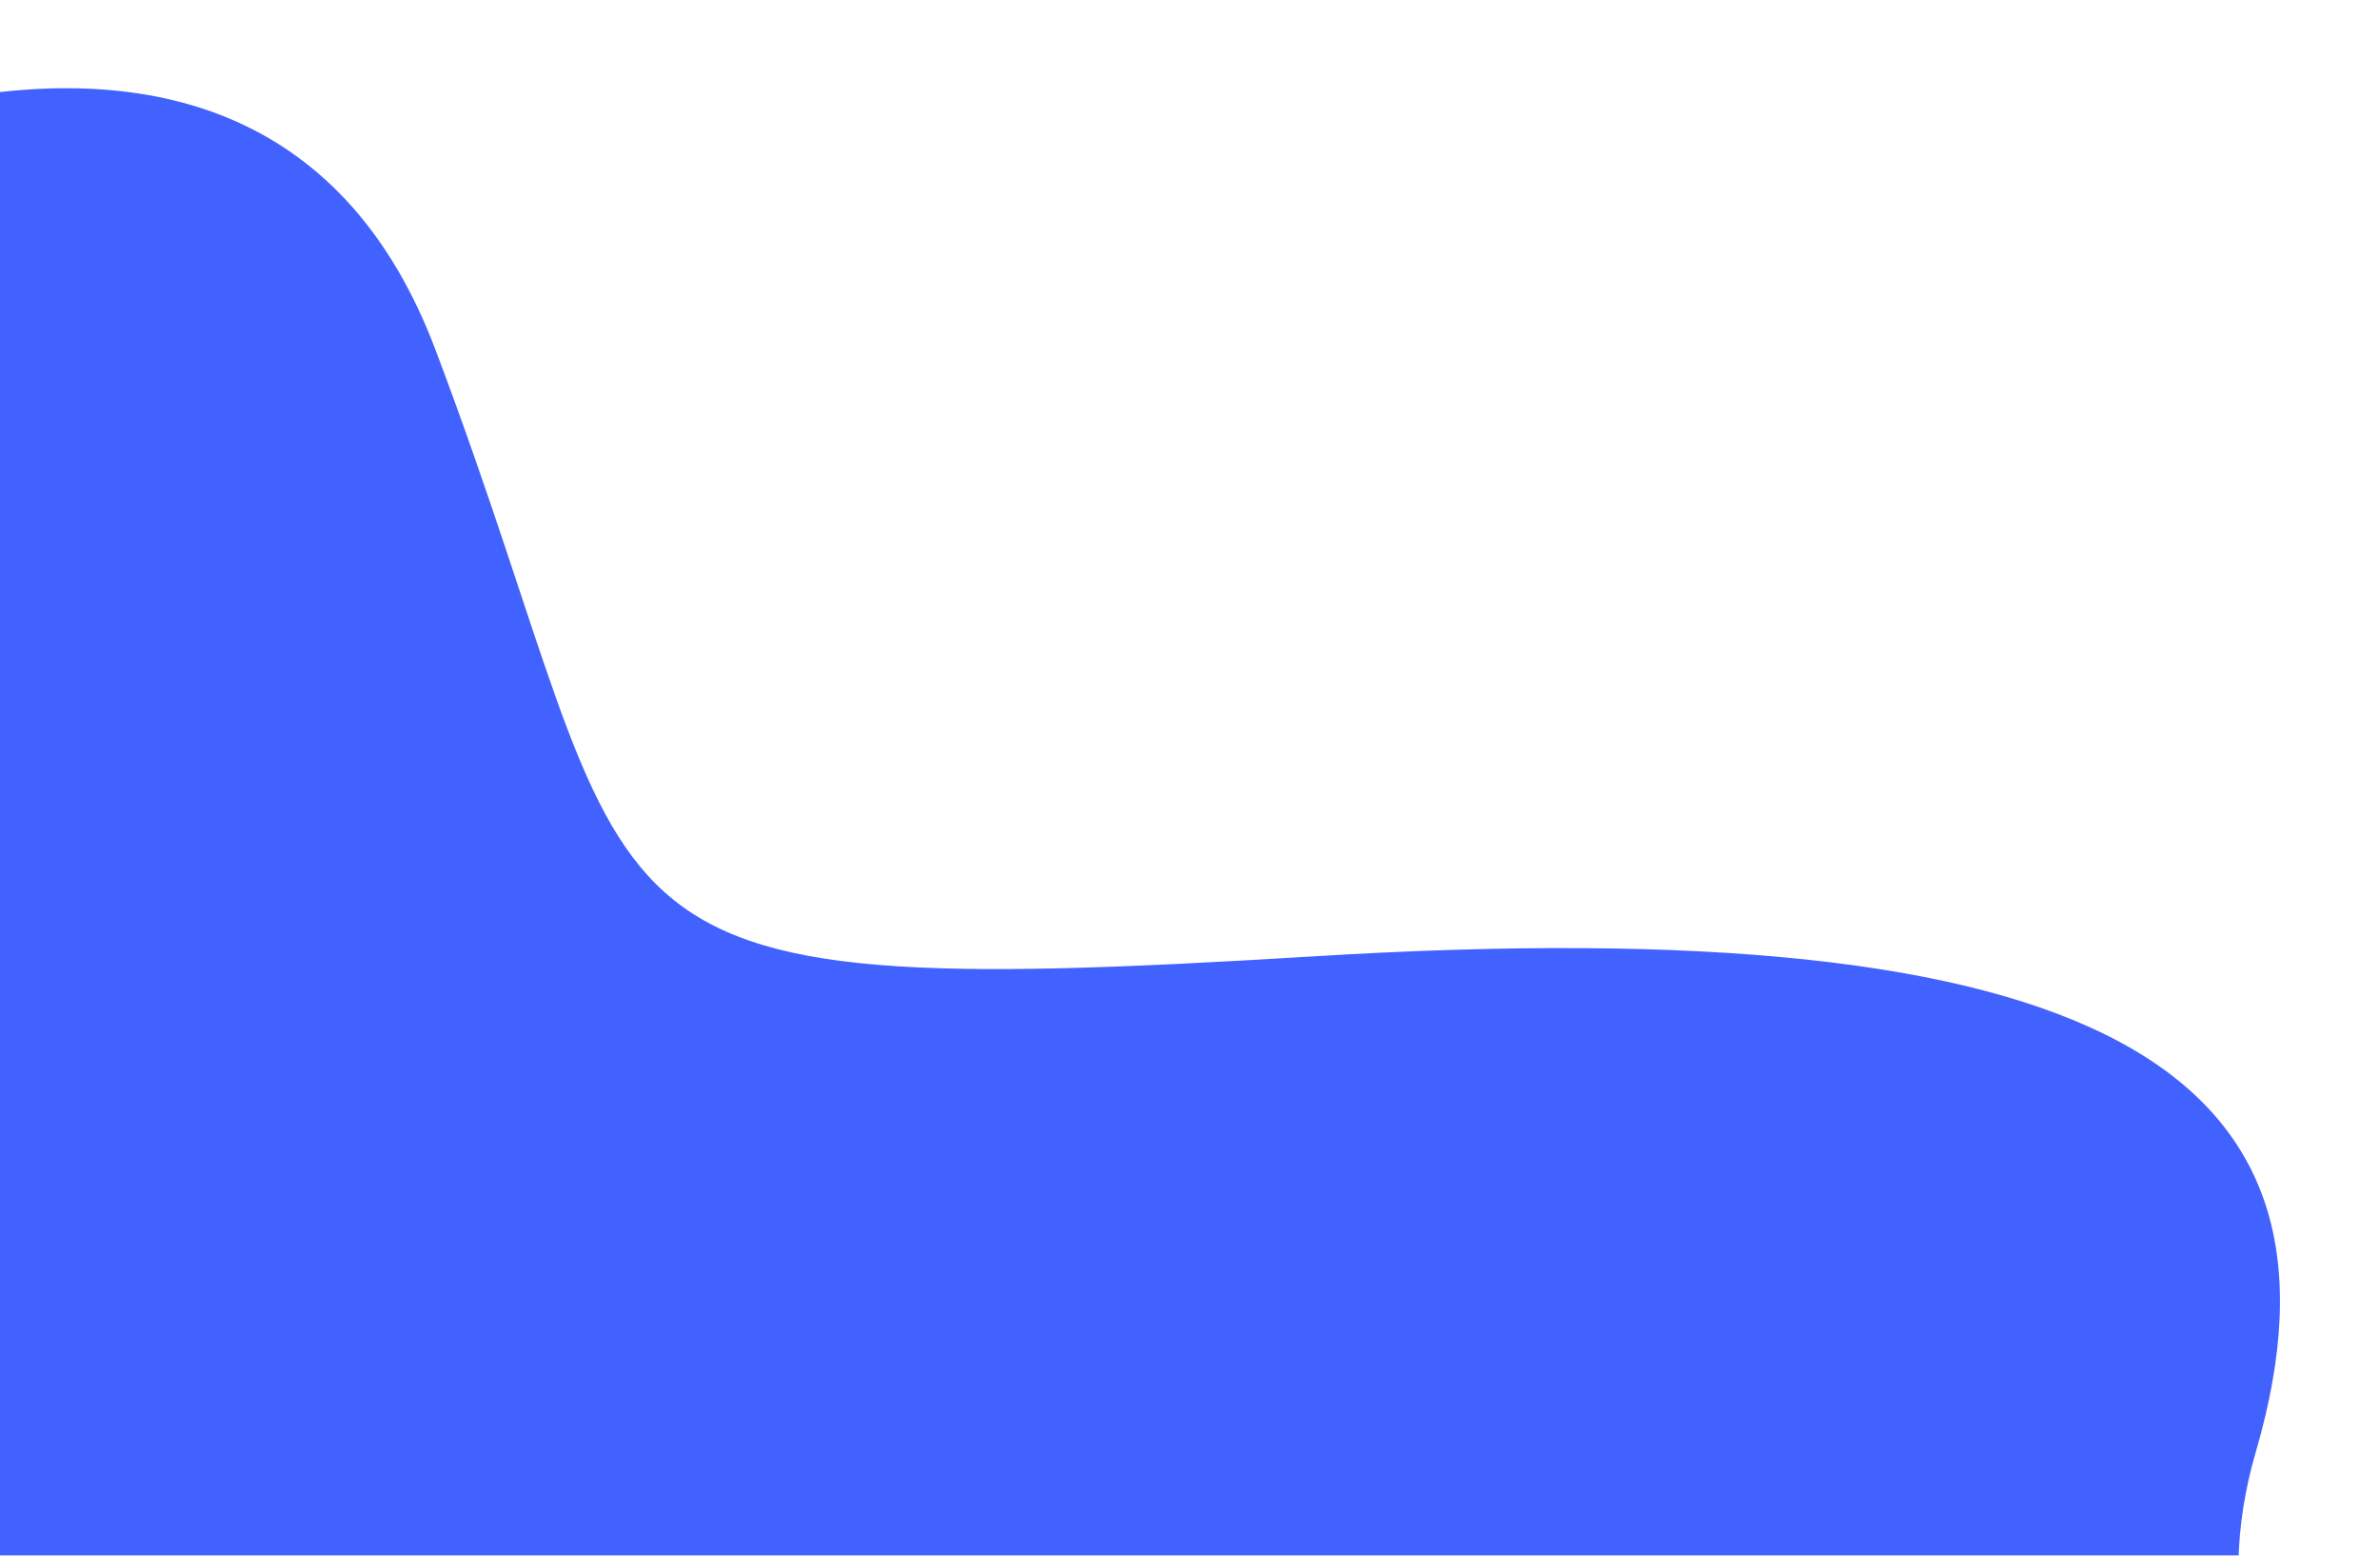 <svg width="378" height="247" viewBox="0 0 378 247" fill="none" xmlns="http://www.w3.org/2000/svg">
<mask id="mask0_678_1726" style="mask-type:alpha" maskUnits="userSpaceOnUse" x="-1" y="0" width="392" height="248">
<rect x="-1" width="392" height="248" fill="#050038"/>
</mask>
<g mask="url(#mask0_678_1726)">
<path d="M69.136 55.463C40.728 -19.615 -50.922 24.181 -93.197 55.463L-113.488 397.884L411.557 316.717C387.883 308.263 344.087 279.178 358.291 230.478C376.046 169.603 332.927 144.239 208.641 151.848C84.355 159.458 104.646 149.312 69.136 55.463Z" fill="#4262FF"/>
</g>
</svg>

